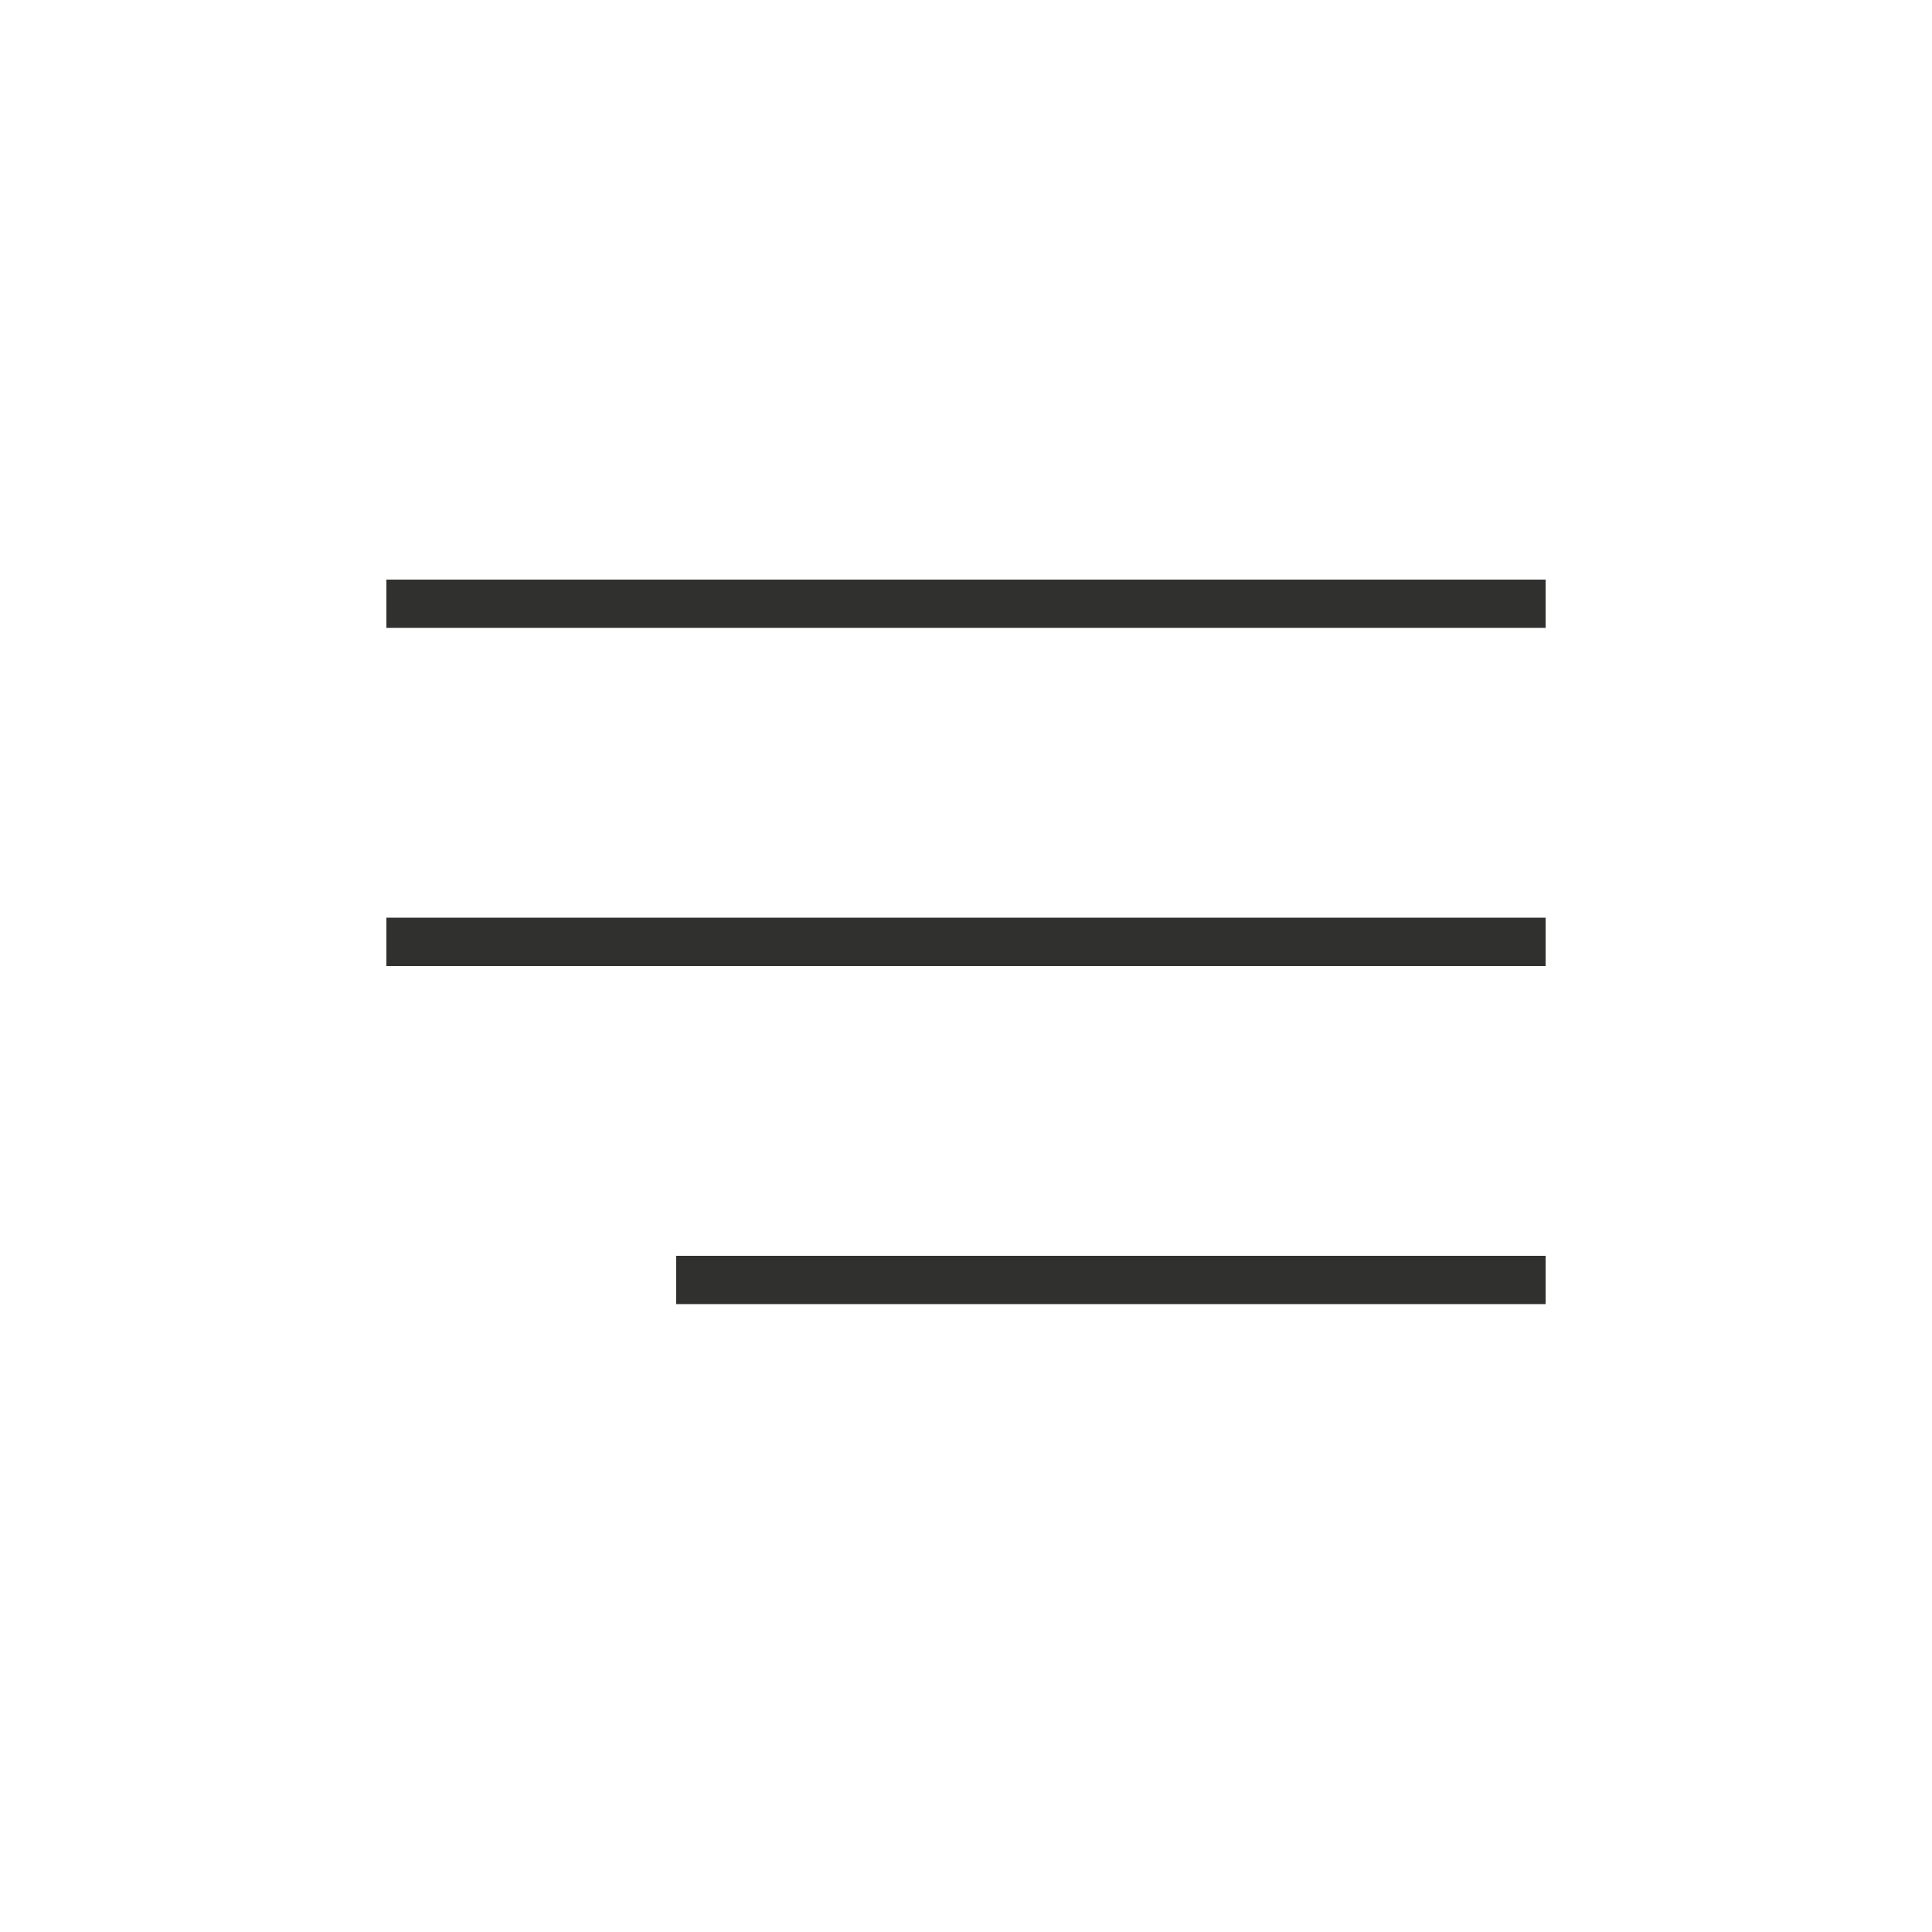<?xml version="1.0" encoding="UTF-8"?> <svg xmlns="http://www.w3.org/2000/svg" width="40" height="40" viewBox="0 0 40 40" fill="none"> <rect width="40" height="40" fill="white"></rect> <line x1="8" y1="12.5" x2="32" y2="12.5" stroke="#30302F"></line> <line x1="14" y1="26.5" x2="32" y2="26.5" stroke="#30302F"></line> <line x1="8" y1="19.5" x2="32" y2="19.5" stroke="#30302F"></line> </svg> 